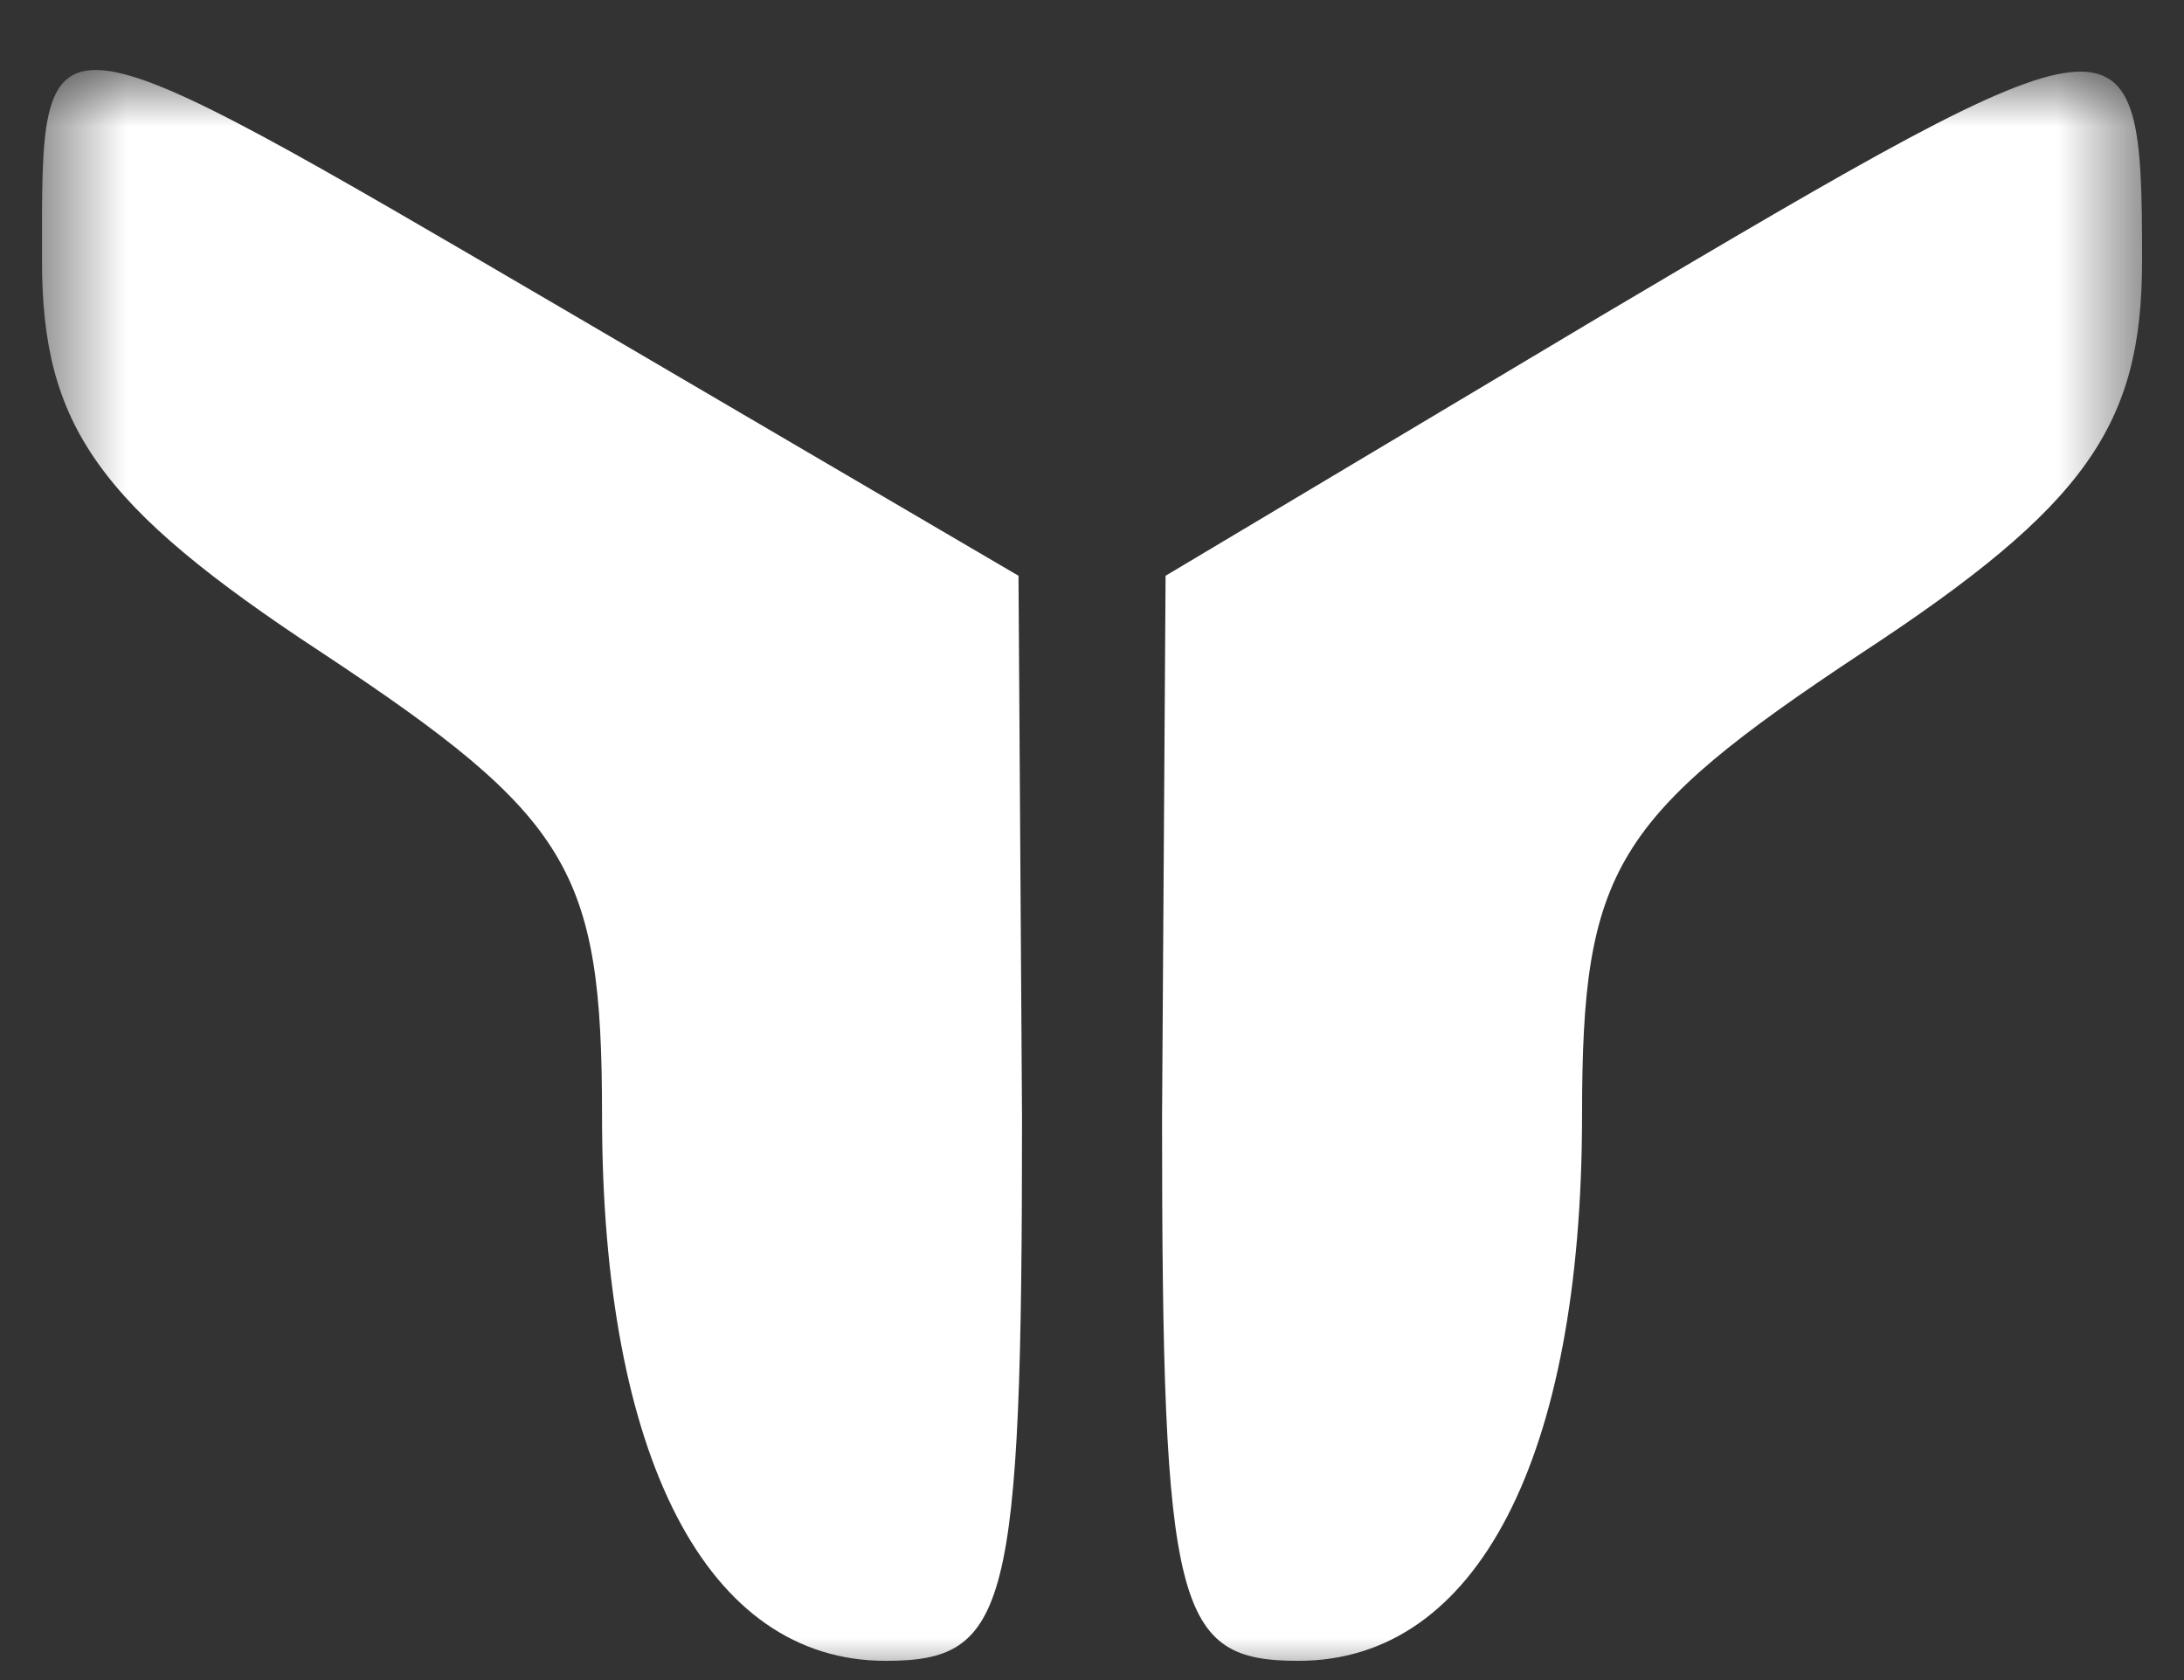 <svg width="26" height="20" viewBox="0 0 26 20" fill="none" xmlns="http://www.w3.org/2000/svg">
<rect x="0" y="0" width="26" height="20" fill="#333333" stroke="none"/>
<mask id="mask0_53_1093" style="mask-type:luminance" maskUnits="userSpaceOnUse" x="0" y="0" width="26" height="20">
<path d="M25.5 0.833H0.5V20H25.5V0.833Z" fill="white"/>
</mask>
<g mask="url(#mask0_53_1093)">
<path d="M0.5 3.104C0.5 5.063 1.167 6.021 3.834 7.771C6.792 9.729 7.167 10.354 7.167 13.271C7.167 17.354 8.417 19.771 10.542 19.771C12 19.771 12.167 19.188 12.167 13.313L12.125 6.854L6.792 3.729C0.375 -0.021 0.5 -0.021 0.5 3.104Z" fill="white"/>
<path d="M19.042 3.771L13.876 6.854L13.834 13.312C13.834 19.188 14.001 19.771 15.459 19.771C17.584 19.771 18.834 17.354 18.834 13.271C18.834 10.354 19.209 9.729 22.167 7.771C24.834 6.021 25.501 5.063 25.501 3.104C25.501 -0.021 25.376 0.021 19.042 3.771Z" fill="white"/>
</g>
</svg>
